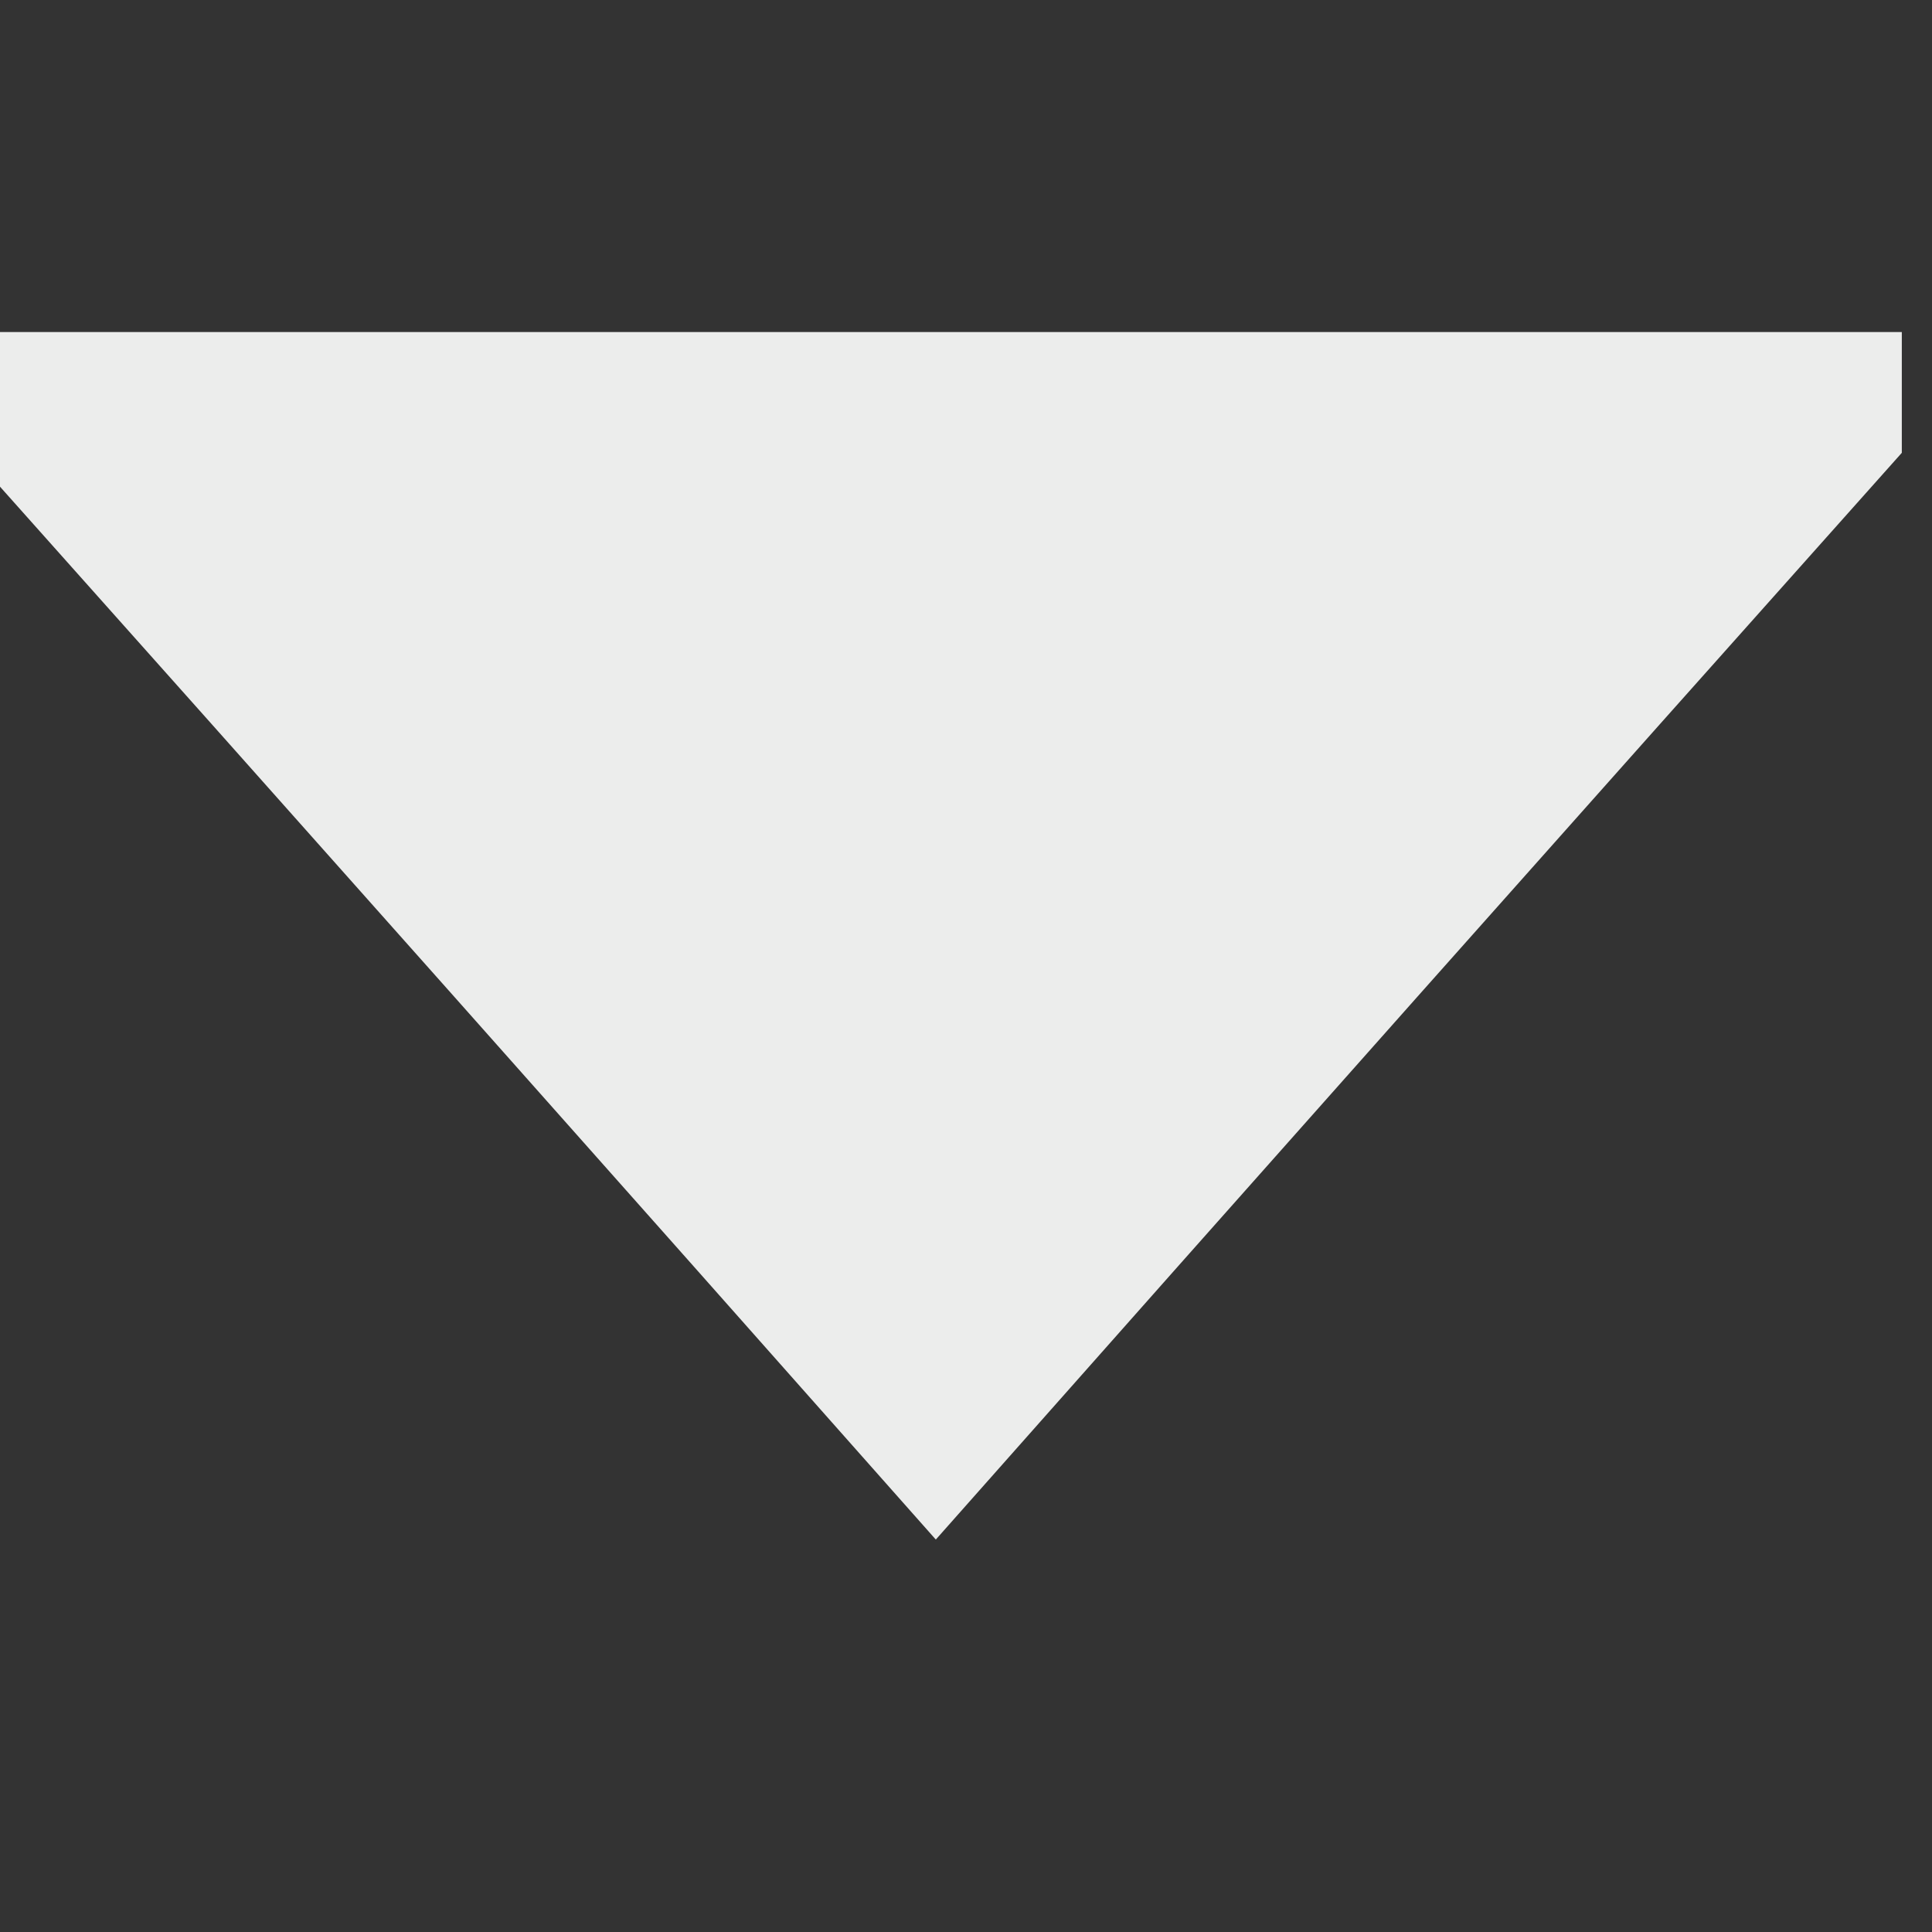<?xml version="1.0" encoding="UTF-8"?>
<!DOCTYPE svg PUBLIC "-//W3C//DTD SVG 1.1//EN" "http://www.w3.org/Graphics/SVG/1.1/DTD/svg11.dtd">
<svg xmlns="http://www.w3.org/2000/svg" version="1.1" width="32px" height="32px" style="shape-rendering:geometricPrecision; text-rendering:geometricPrecision; image-rendering:optimizeQuality; fill-rule:evenodd; clip-rule:evenodd" xmlns:xlink="http://www.w3.org/1999/xlink">
<rect width="100%" height="100%" fill="#333333" stroke="none"/>
<g><path style="opacity:0.909" fill="#fefffe" d="M -0.5,5.5 C 10.167,5.5 20.833,5.5 31.5,5.5C 31.5,6.167 31.5,6.833 31.5,7.5C 26.174,13.468 20.841,19.468 15.5,25.5C 10.159,19.468 4.826,13.468 -0.5,7.5C -0.5,6.833 -0.5,6.167 -0.5,5.5 Z"/></g>
</svg>
